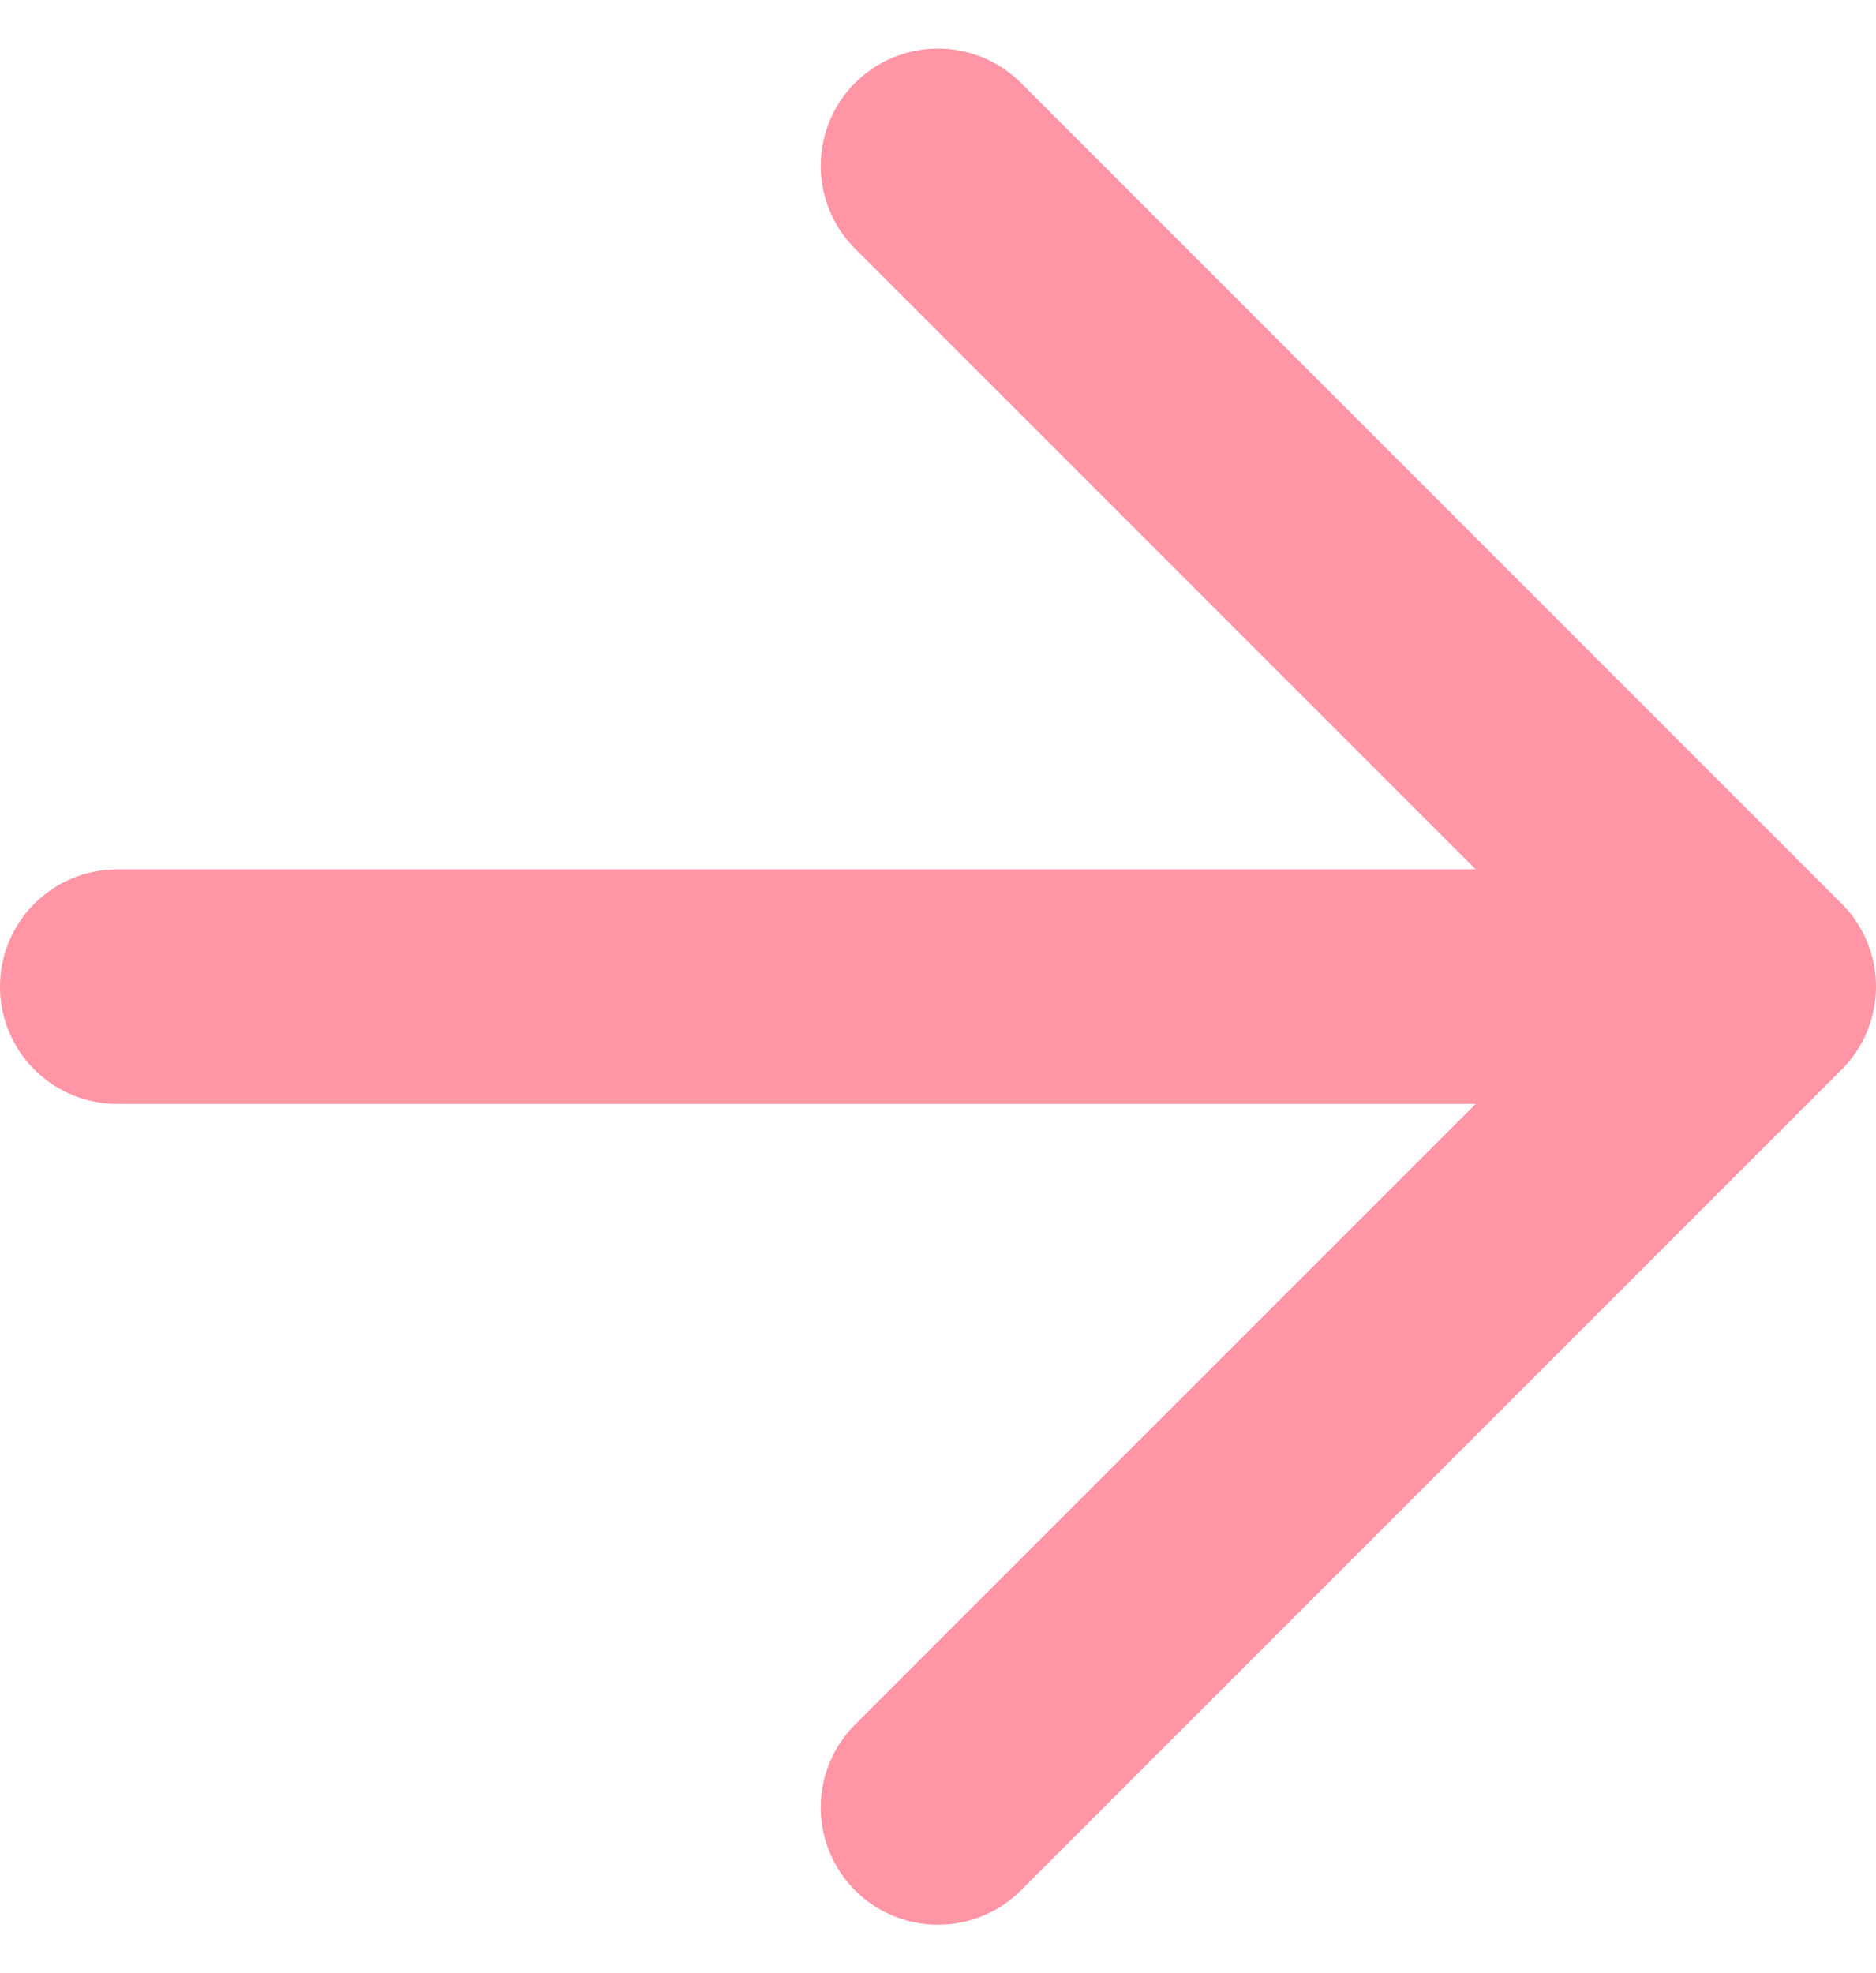 <svg xmlns="http://www.w3.org/2000/svg" width="16" height="16.828" viewBox="0 0 16 16.828"><path d="M7.5,14.5h14m-7-7,7,7-7,7" transform="translate(-6.5 -6.086)" fill="none" stroke="#FF95A5" stroke-linecap="round" stroke-linejoin="round" stroke-width="2" /></svg>
